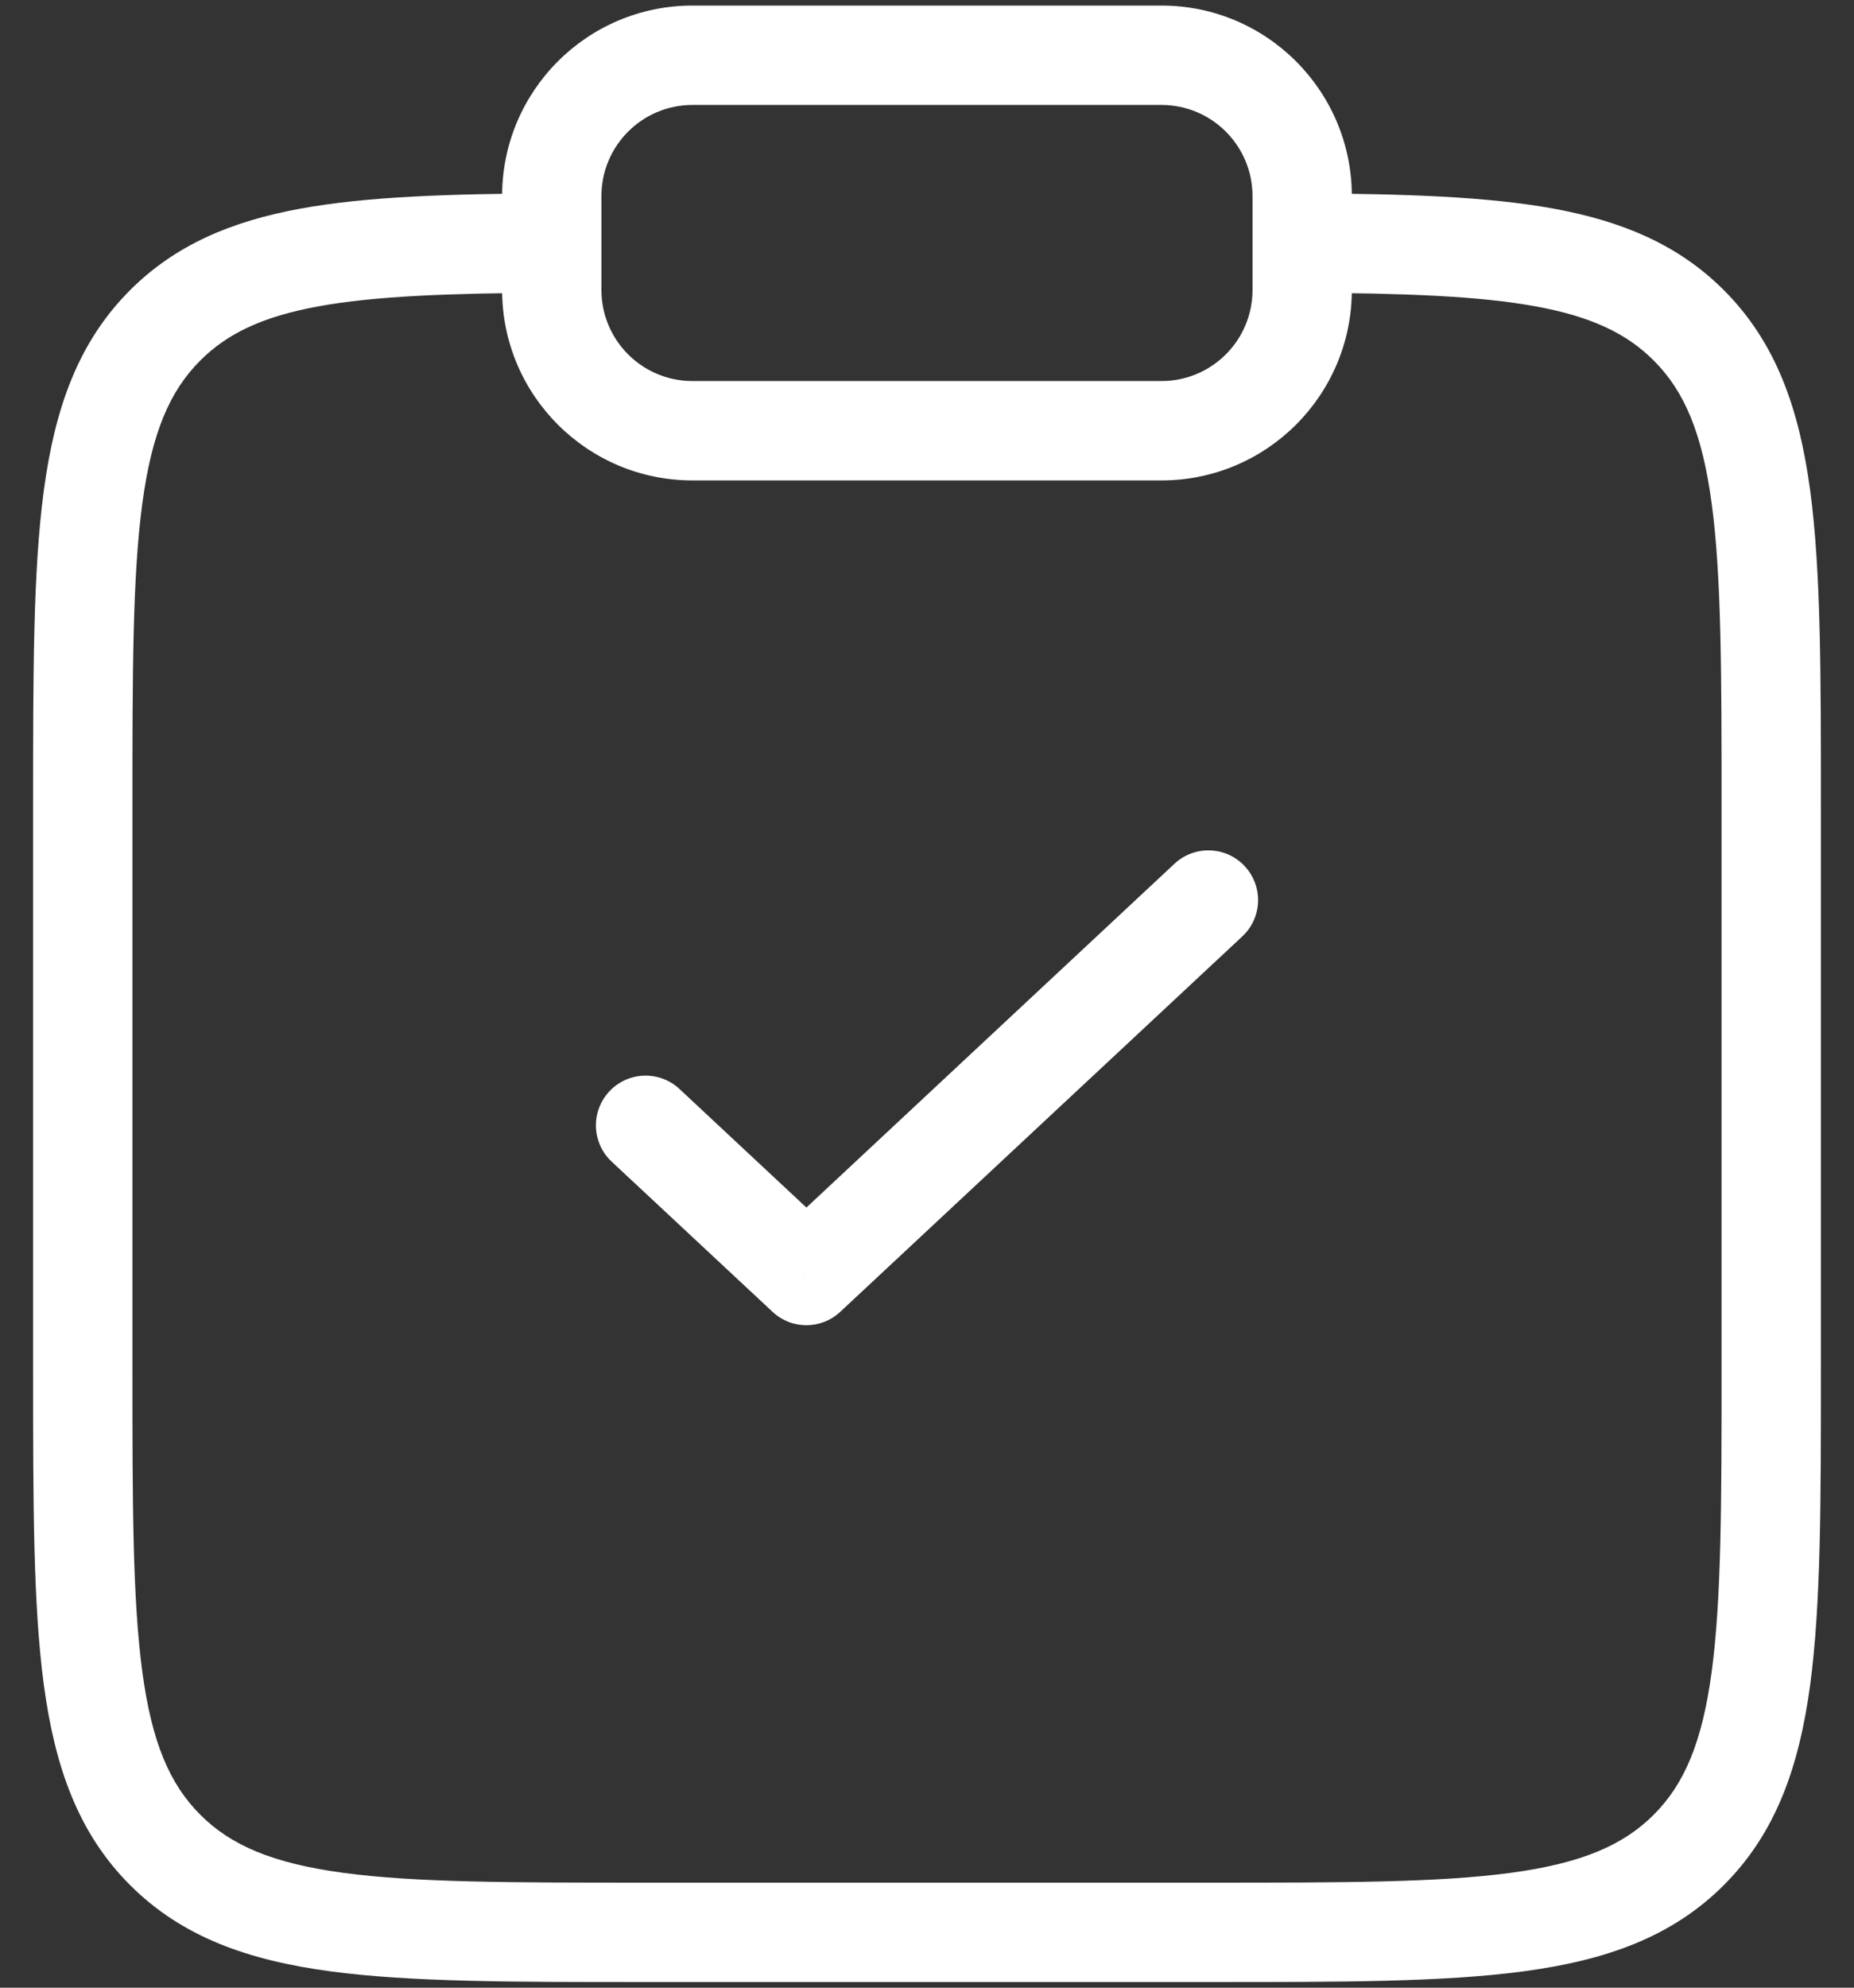 <svg width="28" height="30" viewBox="0 0 28 30" fill="none" xmlns="http://www.w3.org/2000/svg">
<rect x="0" y="0" width="28" height="30" fill="#333333" stroke="none"/>
<path d="M2.495 27.921L1.964 28.451L1.964 28.451L2.495 27.921ZM25.505 4.91L24.975 5.441L24.975 5.441L25.505 4.91ZM2.495 4.91L1.964 4.38L1.964 4.38L2.495 4.91ZM10.262 16.436C9.959 16.154 9.484 16.17 9.202 16.473C8.919 16.776 8.935 17.25 9.238 17.533L10.262 16.436ZM12.179 19.251L11.667 19.799C11.955 20.069 12.402 20.069 12.69 19.799L12.179 19.251ZM18.762 14.133C19.065 13.85 19.081 13.376 18.798 13.073C18.516 12.77 18.041 12.754 17.738 13.036L18.762 14.133ZM26 12.165V20.665H27.5V12.165H26ZM18.25 28.415H9.75V29.915H18.25V28.415ZM2 20.665V12.165H0.5V20.665H2ZM9.75 28.415C7.725 28.415 6.282 28.414 5.187 28.267C4.112 28.122 3.485 27.85 3.025 27.39L1.964 28.451C2.749 29.236 3.746 29.586 4.987 29.753C6.206 29.917 7.768 29.915 9.75 29.915V28.415ZM0.5 20.665C0.5 22.648 0.498 24.21 0.662 25.429C0.829 26.669 1.179 27.666 1.964 28.451L3.025 27.39C2.565 26.93 2.293 26.303 2.149 25.229C2.002 24.133 2 22.69 2 20.665H0.5ZM26 20.665C26 22.69 25.998 24.133 25.851 25.229C25.707 26.303 25.435 26.93 24.975 27.39L26.035 28.451C26.82 27.666 27.171 26.669 27.338 25.429C27.502 24.21 27.5 22.648 27.5 20.665H26ZM18.25 29.915C20.232 29.915 21.794 29.917 23.013 29.753C24.254 29.586 25.251 29.236 26.035 28.451L24.975 27.39C24.515 27.85 23.888 28.122 22.814 28.267C21.718 28.414 20.275 28.415 18.25 28.415V29.915ZM27.5 12.165C27.5 10.183 27.502 8.621 27.338 7.402C27.171 6.162 26.82 5.165 26.035 4.38L24.975 5.441C25.435 5.9 25.707 6.528 25.851 7.602C25.998 8.698 26 10.141 26 12.165H27.5ZM2 12.165C2 10.141 2.002 8.698 2.149 7.602C2.293 6.528 2.565 5.9 3.025 5.441L1.964 4.38C1.179 5.165 0.829 6.162 0.662 7.402C0.498 8.621 0.5 10.183 0.5 12.165H2ZM19.663 4.418C21.209 4.426 22.334 4.466 23.198 4.625C24.041 4.78 24.571 5.037 24.975 5.441L26.035 4.38C25.351 3.695 24.503 3.34 23.469 3.15C22.456 2.964 21.206 2.926 19.671 2.918L19.663 4.418ZM8.329 2.918C6.795 2.926 5.544 2.964 4.531 3.15C3.497 3.34 2.649 3.695 1.964 4.38L3.025 5.441C3.429 5.037 3.959 4.78 4.802 4.625C5.667 4.466 6.791 4.426 8.338 4.418L8.329 2.918ZM9.238 17.533L11.667 19.799L12.69 18.703L10.262 16.436L9.238 17.533ZM12.69 19.799L18.762 14.133L17.738 13.036L11.667 18.703L12.69 19.799ZM10.458 1.584H17.541V0.084H10.458V1.584ZM18.916 2.959V4.376H20.416V2.959H18.916ZM17.541 5.751H10.458V7.251H17.541V5.751ZM9.083 4.376V2.959H7.583V4.376H9.083ZM10.458 5.751C9.699 5.751 9.083 5.136 9.083 4.376H7.583C7.583 5.964 8.87 7.251 10.458 7.251V5.751ZM18.916 4.376C18.916 5.136 18.301 5.751 17.541 5.751V7.251C19.129 7.251 20.416 5.964 20.416 4.376H18.916ZM17.541 1.584C18.301 1.584 18.916 2.2 18.916 2.959H20.416C20.416 1.372 19.129 0.084 17.541 0.084V1.584ZM10.458 0.084C8.87 0.084 7.583 1.372 7.583 2.959H9.083C9.083 2.2 9.699 1.584 10.458 1.584V0.084Z" fill="white"/>
</svg>
